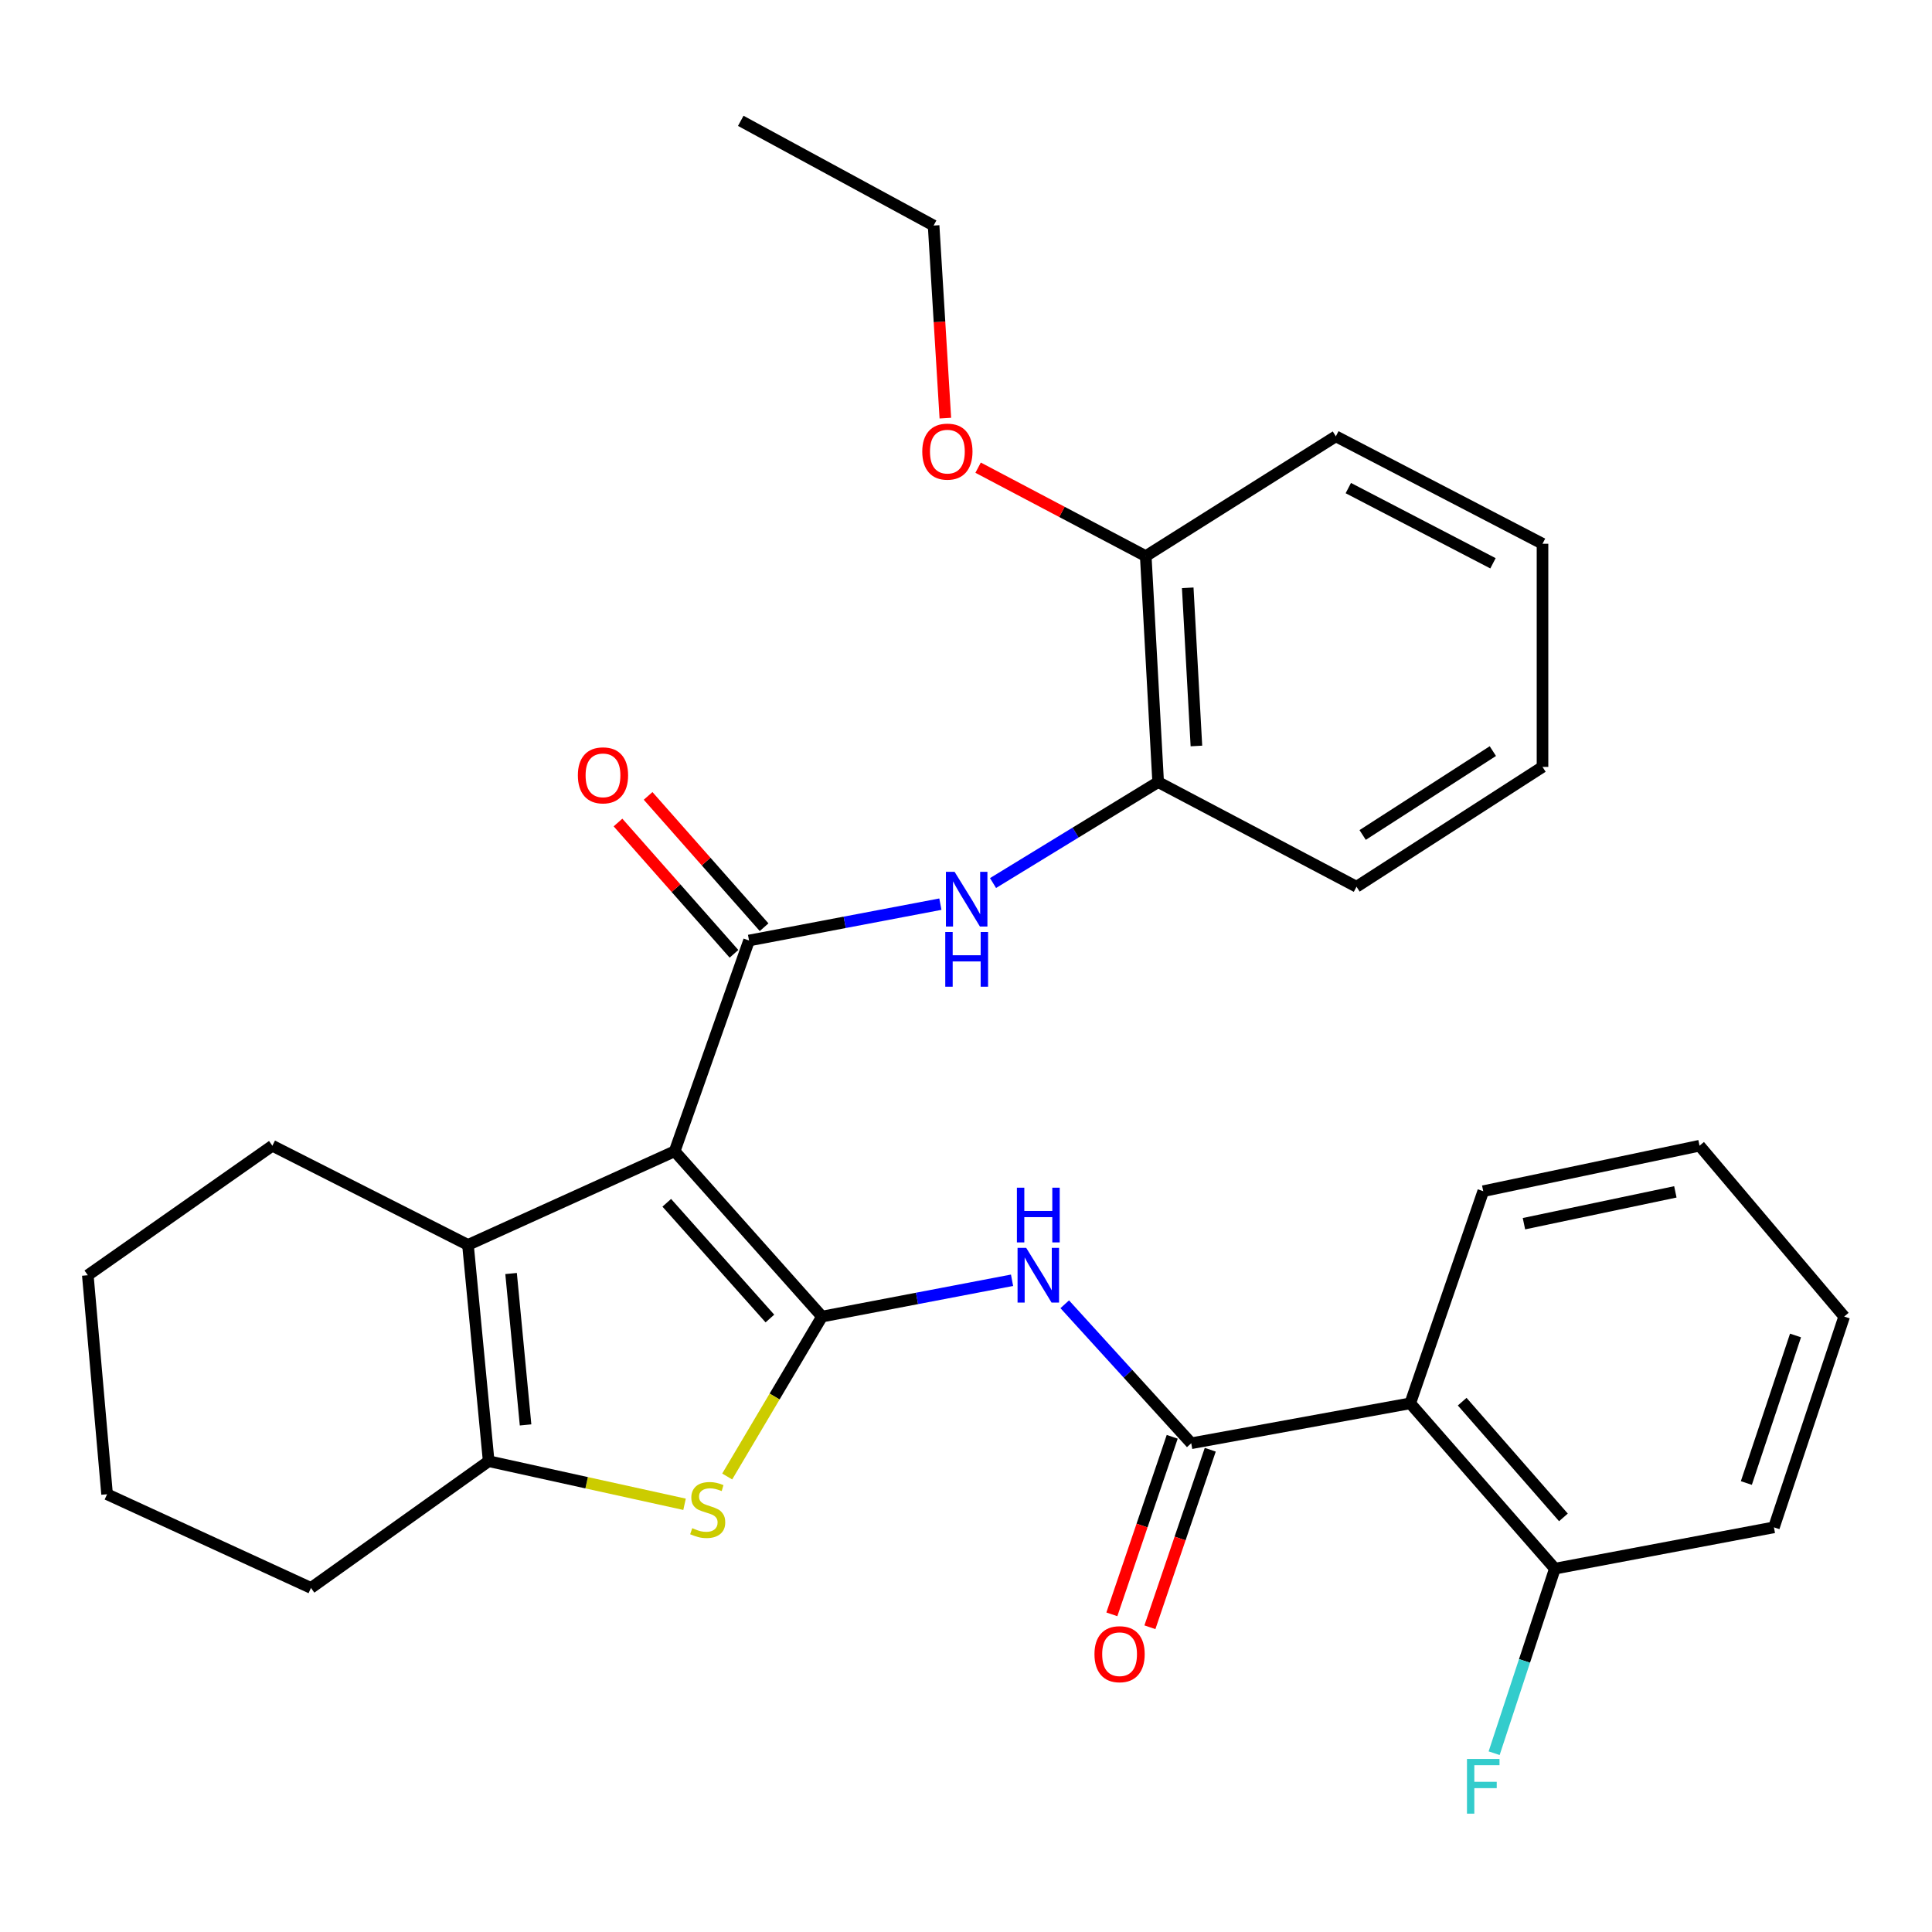 <?xml version='1.0' encoding='iso-8859-1'?>
<svg version='1.1' baseProfile='full'
              xmlns='http://www.w3.org/2000/svg'
                      xmlns:rdkit='http://www.rdkit.org/xml'
                      xmlns:xlink='http://www.w3.org/1999/xlink'
                  xml:space='preserve'
width='1000px' height='1000px' viewBox='0 0 1000 1000'>
<!-- END OF HEADER -->
<rect style='opacity:1.0;fill:#FFFFFF;stroke:none' width='1000' height='1000' x='0' y='0'> </rect>
<path class='bond-0' d='M 349.205,595.888 L 425.463,681.459' style='fill:none;fill-rule:evenodd;stroke:#000000;stroke-width:6px;stroke-linecap:butt;stroke-linejoin:miter;stroke-opacity:1' />
<path class='bond-0' d='M 345.117,622.561 L 398.498,682.461' style='fill:none;fill-rule:evenodd;stroke:#000000;stroke-width:6px;stroke-linecap:butt;stroke-linejoin:miter;stroke-opacity:1' />
<path class='bond-1' d='M 349.205,595.888 L 387.704,486.804' style='fill:none;fill-rule:evenodd;stroke:#000000;stroke-width:6px;stroke-linecap:butt;stroke-linejoin:miter;stroke-opacity:1' />
<path class='bond-3' d='M 349.205,595.888 L 242.224,644.359' style='fill:none;fill-rule:evenodd;stroke:#000000;stroke-width:6px;stroke-linecap:butt;stroke-linejoin:miter;stroke-opacity:1' />
<path class='bond-2' d='M 425.463,681.459 L 400.929,722.846' style='fill:none;fill-rule:evenodd;stroke:#000000;stroke-width:6px;stroke-linecap:butt;stroke-linejoin:miter;stroke-opacity:1' />
<path class='bond-2' d='M 400.929,722.846 L 376.395,764.233' style='fill:none;fill-rule:evenodd;stroke:#CCCC00;stroke-width:6px;stroke-linecap:butt;stroke-linejoin:miter;stroke-opacity:1' />
<path class='bond-4' d='M 425.463,681.459 L 474.649,672.059' style='fill:none;fill-rule:evenodd;stroke:#000000;stroke-width:6px;stroke-linecap:butt;stroke-linejoin:miter;stroke-opacity:1' />
<path class='bond-4' d='M 474.649,672.059 L 523.835,662.658' style='fill:none;fill-rule:evenodd;stroke:#0000FF;stroke-width:6px;stroke-linecap:butt;stroke-linejoin:miter;stroke-opacity:1' />
<path class='bond-8' d='M 387.704,486.804 L 437.222,477.398' style='fill:none;fill-rule:evenodd;stroke:#000000;stroke-width:6px;stroke-linecap:butt;stroke-linejoin:miter;stroke-opacity:1' />
<path class='bond-8' d='M 437.222,477.398 L 486.74,467.991' style='fill:none;fill-rule:evenodd;stroke:#0000FF;stroke-width:6px;stroke-linecap:butt;stroke-linejoin:miter;stroke-opacity:1' />
<path class='bond-10' d='M 395.497,479.919 L 365.478,445.941' style='fill:none;fill-rule:evenodd;stroke:#000000;stroke-width:6px;stroke-linecap:butt;stroke-linejoin:miter;stroke-opacity:1' />
<path class='bond-10' d='M 365.478,445.941 L 335.459,411.963' style='fill:none;fill-rule:evenodd;stroke:#FF0000;stroke-width:6px;stroke-linecap:butt;stroke-linejoin:miter;stroke-opacity:1' />
<path class='bond-10' d='M 379.911,493.689 L 349.892,459.711' style='fill:none;fill-rule:evenodd;stroke:#000000;stroke-width:6px;stroke-linecap:butt;stroke-linejoin:miter;stroke-opacity:1' />
<path class='bond-10' d='M 349.892,459.711 L 319.873,425.733' style='fill:none;fill-rule:evenodd;stroke:#FF0000;stroke-width:6px;stroke-linecap:butt;stroke-linejoin:miter;stroke-opacity:1' />
<path class='bond-30' d='M 354.323,778.617 L 303.629,767.463' style='fill:none;fill-rule:evenodd;stroke:#CCCC00;stroke-width:6px;stroke-linecap:butt;stroke-linejoin:miter;stroke-opacity:1' />
<path class='bond-30' d='M 303.629,767.463 L 252.935,756.308' style='fill:none;fill-rule:evenodd;stroke:#000000;stroke-width:6px;stroke-linecap:butt;stroke-linejoin:miter;stroke-opacity:1' />
<path class='bond-6' d='M 242.224,644.359 L 252.935,756.308' style='fill:none;fill-rule:evenodd;stroke:#000000;stroke-width:6px;stroke-linecap:butt;stroke-linejoin:miter;stroke-opacity:1' />
<path class='bond-6' d='M 264.534,659.17 L 272.031,737.535' style='fill:none;fill-rule:evenodd;stroke:#000000;stroke-width:6px;stroke-linecap:butt;stroke-linejoin:miter;stroke-opacity:1' />
<path class='bond-15' d='M 242.224,644.359 L 140.974,593.023' style='fill:none;fill-rule:evenodd;stroke:#000000;stroke-width:6px;stroke-linecap:butt;stroke-linejoin:miter;stroke-opacity:1' />
<path class='bond-5' d='M 551.104,675.091 L 583.844,711.06' style='fill:none;fill-rule:evenodd;stroke:#0000FF;stroke-width:6px;stroke-linecap:butt;stroke-linejoin:miter;stroke-opacity:1' />
<path class='bond-5' d='M 583.844,711.06 L 616.583,747.03' style='fill:none;fill-rule:evenodd;stroke:#000000;stroke-width:6px;stroke-linecap:butt;stroke-linejoin:miter;stroke-opacity:1' />
<path class='bond-7' d='M 616.583,747.03 L 729.942,726.359' style='fill:none;fill-rule:evenodd;stroke:#000000;stroke-width:6px;stroke-linecap:butt;stroke-linejoin:miter;stroke-opacity:1' />
<path class='bond-12' d='M 606.737,743.683 L 591.117,789.63' style='fill:none;fill-rule:evenodd;stroke:#000000;stroke-width:6px;stroke-linecap:butt;stroke-linejoin:miter;stroke-opacity:1' />
<path class='bond-12' d='M 591.117,789.63 L 575.496,835.578' style='fill:none;fill-rule:evenodd;stroke:#FF0000;stroke-width:6px;stroke-linecap:butt;stroke-linejoin:miter;stroke-opacity:1' />
<path class='bond-12' d='M 626.428,750.377 L 610.807,796.324' style='fill:none;fill-rule:evenodd;stroke:#000000;stroke-width:6px;stroke-linecap:butt;stroke-linejoin:miter;stroke-opacity:1' />
<path class='bond-12' d='M 610.807,796.324 L 595.187,842.272' style='fill:none;fill-rule:evenodd;stroke:#FF0000;stroke-width:6px;stroke-linecap:butt;stroke-linejoin:miter;stroke-opacity:1' />
<path class='bond-16' d='M 252.935,756.308 L 160.963,821.913' style='fill:none;fill-rule:evenodd;stroke:#000000;stroke-width:6px;stroke-linecap:butt;stroke-linejoin:miter;stroke-opacity:1' />
<path class='bond-11' d='M 729.942,726.359 L 804.802,811.93' style='fill:none;fill-rule:evenodd;stroke:#000000;stroke-width:6px;stroke-linecap:butt;stroke-linejoin:miter;stroke-opacity:1' />
<path class='bond-11' d='M 756.824,725.501 L 809.226,785.401' style='fill:none;fill-rule:evenodd;stroke:#000000;stroke-width:6px;stroke-linecap:butt;stroke-linejoin:miter;stroke-opacity:1' />
<path class='bond-17' d='M 729.942,726.359 L 767.724,616.559' style='fill:none;fill-rule:evenodd;stroke:#000000;stroke-width:6px;stroke-linecap:butt;stroke-linejoin:miter;stroke-opacity:1' />
<path class='bond-9' d='M 513.991,457.063 L 556.725,430.933' style='fill:none;fill-rule:evenodd;stroke:#0000FF;stroke-width:6px;stroke-linecap:butt;stroke-linejoin:miter;stroke-opacity:1' />
<path class='bond-9' d='M 556.725,430.933 L 599.459,404.804' style='fill:none;fill-rule:evenodd;stroke:#000000;stroke-width:6px;stroke-linecap:butt;stroke-linejoin:miter;stroke-opacity:1' />
<path class='bond-13' d='M 599.459,404.804 L 593.035,287.851' style='fill:none;fill-rule:evenodd;stroke:#000000;stroke-width:6px;stroke-linecap:butt;stroke-linejoin:miter;stroke-opacity:1' />
<path class='bond-13' d='M 619.262,386.12 L 614.765,304.253' style='fill:none;fill-rule:evenodd;stroke:#000000;stroke-width:6px;stroke-linecap:butt;stroke-linejoin:miter;stroke-opacity:1' />
<path class='bond-19' d='M 599.459,404.804 L 702.131,458.97' style='fill:none;fill-rule:evenodd;stroke:#000000;stroke-width:6px;stroke-linecap:butt;stroke-linejoin:miter;stroke-opacity:1' />
<path class='bond-14' d='M 804.802,811.93 L 789.081,859.695' style='fill:none;fill-rule:evenodd;stroke:#000000;stroke-width:6px;stroke-linecap:butt;stroke-linejoin:miter;stroke-opacity:1' />
<path class='bond-14' d='M 789.081,859.695 L 773.361,907.46' style='fill:none;fill-rule:evenodd;stroke:#33CCCC;stroke-width:6px;stroke-linecap:butt;stroke-linejoin:miter;stroke-opacity:1' />
<path class='bond-20' d='M 804.802,811.93 L 918.184,790.543' style='fill:none;fill-rule:evenodd;stroke:#000000;stroke-width:6px;stroke-linecap:butt;stroke-linejoin:miter;stroke-opacity:1' />
<path class='bond-18' d='M 593.035,287.851 L 549.651,264.958' style='fill:none;fill-rule:evenodd;stroke:#000000;stroke-width:6px;stroke-linecap:butt;stroke-linejoin:miter;stroke-opacity:1' />
<path class='bond-18' d='M 549.651,264.958 L 506.266,242.065' style='fill:none;fill-rule:evenodd;stroke:#FF0000;stroke-width:6px;stroke-linecap:butt;stroke-linejoin:miter;stroke-opacity:1' />
<path class='bond-21' d='M 593.035,287.851 L 691.431,225.839' style='fill:none;fill-rule:evenodd;stroke:#000000;stroke-width:6px;stroke-linecap:butt;stroke-linejoin:miter;stroke-opacity:1' />
<path class='bond-23' d='M 140.974,593.023 L 45.455,660.061' style='fill:none;fill-rule:evenodd;stroke:#000000;stroke-width:6px;stroke-linecap:butt;stroke-linejoin:miter;stroke-opacity:1' />
<path class='bond-31' d='M 160.963,821.913 L 55.426,773.42' style='fill:none;fill-rule:evenodd;stroke:#000000;stroke-width:6px;stroke-linecap:butt;stroke-linejoin:miter;stroke-opacity:1' />
<path class='bond-24' d='M 767.724,616.559 L 879.674,593.023' style='fill:none;fill-rule:evenodd;stroke:#000000;stroke-width:6px;stroke-linecap:butt;stroke-linejoin:miter;stroke-opacity:1' />
<path class='bond-24' d='M 788.796,633.381 L 867.16,616.906' style='fill:none;fill-rule:evenodd;stroke:#000000;stroke-width:6px;stroke-linecap:butt;stroke-linejoin:miter;stroke-opacity:1' />
<path class='bond-22' d='M 489.312,216.425 L 486.273,166.584' style='fill:none;fill-rule:evenodd;stroke:#FF0000;stroke-width:6px;stroke-linecap:butt;stroke-linejoin:miter;stroke-opacity:1' />
<path class='bond-22' d='M 486.273,166.584 L 483.235,116.744' style='fill:none;fill-rule:evenodd;stroke:#000000;stroke-width:6px;stroke-linecap:butt;stroke-linejoin:miter;stroke-opacity:1' />
<path class='bond-27' d='M 702.131,458.97 L 798.401,396.947' style='fill:none;fill-rule:evenodd;stroke:#000000;stroke-width:6px;stroke-linecap:butt;stroke-linejoin:miter;stroke-opacity:1' />
<path class='bond-27' d='M 705.307,432.183 L 772.696,388.767' style='fill:none;fill-rule:evenodd;stroke:#000000;stroke-width:6px;stroke-linecap:butt;stroke-linejoin:miter;stroke-opacity:1' />
<path class='bond-33' d='M 918.184,790.543 L 954.545,681.459' style='fill:none;fill-rule:evenodd;stroke:#000000;stroke-width:6px;stroke-linecap:butt;stroke-linejoin:miter;stroke-opacity:1' />
<path class='bond-33' d='M 903.908,767.604 L 929.361,691.245' style='fill:none;fill-rule:evenodd;stroke:#000000;stroke-width:6px;stroke-linecap:butt;stroke-linejoin:miter;stroke-opacity:1' />
<path class='bond-32' d='M 691.431,225.839 L 798.401,281.45' style='fill:none;fill-rule:evenodd;stroke:#000000;stroke-width:6px;stroke-linecap:butt;stroke-linejoin:miter;stroke-opacity:1' />
<path class='bond-32' d='M 697.884,252.634 L 772.762,291.562' style='fill:none;fill-rule:evenodd;stroke:#000000;stroke-width:6px;stroke-linecap:butt;stroke-linejoin:miter;stroke-opacity:1' />
<path class='bond-26' d='M 483.235,116.744 L 383.417,62.543' style='fill:none;fill-rule:evenodd;stroke:#000000;stroke-width:6px;stroke-linecap:butt;stroke-linejoin:miter;stroke-opacity:1' />
<path class='bond-25' d='M 45.455,660.061 L 55.426,773.42' style='fill:none;fill-rule:evenodd;stroke:#000000;stroke-width:6px;stroke-linecap:butt;stroke-linejoin:miter;stroke-opacity:1' />
<path class='bond-29' d='M 879.674,593.023 L 954.545,681.459' style='fill:none;fill-rule:evenodd;stroke:#000000;stroke-width:6px;stroke-linecap:butt;stroke-linejoin:miter;stroke-opacity:1' />
<path class='bond-28' d='M 798.401,396.947 L 798.401,281.45' style='fill:none;fill-rule:evenodd;stroke:#000000;stroke-width:6px;stroke-linecap:butt;stroke-linejoin:miter;stroke-opacity:1' />
<path  class='atom-3' d='M 358.305 790.974
Q 358.625 791.094, 359.945 791.654
Q 361.265 792.214, 362.705 792.574
Q 364.185 792.894, 365.625 792.894
Q 368.305 792.894, 369.865 791.614
Q 371.425 790.294, 371.425 788.014
Q 371.425 786.454, 370.625 785.494
Q 369.865 784.534, 368.665 784.014
Q 367.465 783.494, 365.465 782.894
Q 362.945 782.134, 361.425 781.414
Q 359.945 780.694, 358.865 779.174
Q 357.825 777.654, 357.825 775.094
Q 357.825 771.534, 360.225 769.334
Q 362.665 767.134, 367.465 767.134
Q 370.745 767.134, 374.465 768.694
L 373.545 771.774
Q 370.145 770.374, 367.585 770.374
Q 364.825 770.374, 363.305 771.534
Q 361.785 772.654, 361.825 774.614
Q 361.825 776.134, 362.585 777.054
Q 363.385 777.974, 364.505 778.494
Q 365.665 779.014, 367.585 779.614
Q 370.145 780.414, 371.665 781.214
Q 373.185 782.014, 374.265 783.654
Q 375.385 785.254, 375.385 788.014
Q 375.385 791.934, 372.745 794.054
Q 370.145 796.134, 365.785 796.134
Q 363.265 796.134, 361.345 795.574
Q 359.465 795.054, 357.225 794.134
L 358.305 790.974
' fill='#CCCC00'/>
<path  class='atom-5' d='M 531.164 645.901
L 540.444 660.901
Q 541.364 662.381, 542.844 665.061
Q 544.324 667.741, 544.404 667.901
L 544.404 645.901
L 548.164 645.901
L 548.164 674.221
L 544.284 674.221
L 534.324 657.821
Q 533.164 655.901, 531.924 653.701
Q 530.724 651.501, 530.364 650.821
L 530.364 674.221
L 526.684 674.221
L 526.684 645.901
L 531.164 645.901
' fill='#0000FF'/>
<path  class='atom-5' d='M 526.344 614.749
L 530.184 614.749
L 530.184 626.789
L 544.664 626.789
L 544.664 614.749
L 548.504 614.749
L 548.504 643.069
L 544.664 643.069
L 544.664 629.989
L 530.184 629.989
L 530.184 643.069
L 526.344 643.069
L 526.344 614.749
' fill='#0000FF'/>
<path  class='atom-9' d='M 494.087 451.246
L 503.367 466.246
Q 504.287 467.726, 505.767 470.406
Q 507.247 473.086, 507.327 473.246
L 507.327 451.246
L 511.087 451.246
L 511.087 479.566
L 507.207 479.566
L 497.247 463.166
Q 496.087 461.246, 494.847 459.046
Q 493.647 456.846, 493.287 456.166
L 493.287 479.566
L 489.607 479.566
L 489.607 451.246
L 494.087 451.246
' fill='#0000FF'/>
<path  class='atom-9' d='M 489.267 482.398
L 493.107 482.398
L 493.107 494.438
L 507.587 494.438
L 507.587 482.398
L 511.427 482.398
L 511.427 510.718
L 507.587 510.718
L 507.587 497.638
L 493.107 497.638
L 493.107 510.718
L 489.267 510.718
L 489.267 482.398
' fill='#0000FF'/>
<path  class='atom-11' d='M 299.104 401.313
Q 299.104 394.513, 302.464 390.713
Q 305.824 386.913, 312.104 386.913
Q 318.384 386.913, 321.744 390.713
Q 325.104 394.513, 325.104 401.313
Q 325.104 408.193, 321.704 412.113
Q 318.304 415.993, 312.104 415.993
Q 305.864 415.993, 302.464 412.113
Q 299.104 408.233, 299.104 401.313
M 312.104 412.793
Q 316.424 412.793, 318.744 409.913
Q 321.104 406.993, 321.104 401.313
Q 321.104 395.753, 318.744 392.953
Q 316.424 390.113, 312.104 390.113
Q 307.784 390.113, 305.424 392.913
Q 303.104 395.713, 303.104 401.313
Q 303.104 407.033, 305.424 409.913
Q 307.784 412.793, 312.104 412.793
' fill='#FF0000'/>
<path  class='atom-13' d='M 566.493 856.205
Q 566.493 849.405, 569.853 845.605
Q 573.213 841.805, 579.493 841.805
Q 585.773 841.805, 589.133 845.605
Q 592.493 849.405, 592.493 856.205
Q 592.493 863.085, 589.093 867.005
Q 585.693 870.885, 579.493 870.885
Q 573.253 870.885, 569.853 867.005
Q 566.493 863.125, 566.493 856.205
M 579.493 867.685
Q 583.813 867.685, 586.133 864.805
Q 588.493 861.885, 588.493 856.205
Q 588.493 850.645, 586.133 847.845
Q 583.813 845.005, 579.493 845.005
Q 575.173 845.005, 572.813 847.805
Q 570.493 850.605, 570.493 856.205
Q 570.493 861.925, 572.813 864.805
Q 575.173 867.685, 579.493 867.685
' fill='#FF0000'/>
<path  class='atom-15' d='M 759.304 910.425
L 776.144 910.425
L 776.144 913.665
L 763.104 913.665
L 763.104 922.265
L 774.704 922.265
L 774.704 925.545
L 763.104 925.545
L 763.104 938.745
L 759.304 938.745
L 759.304 910.425
' fill='#33CCCC'/>
<path  class='atom-19' d='M 477.364 233.753
Q 477.364 226.953, 480.724 223.153
Q 484.084 219.353, 490.364 219.353
Q 496.644 219.353, 500.004 223.153
Q 503.364 226.953, 503.364 233.753
Q 503.364 240.633, 499.964 244.553
Q 496.564 248.433, 490.364 248.433
Q 484.124 248.433, 480.724 244.553
Q 477.364 240.673, 477.364 233.753
M 490.364 245.233
Q 494.684 245.233, 497.004 242.353
Q 499.364 239.433, 499.364 233.753
Q 499.364 228.193, 497.004 225.393
Q 494.684 222.553, 490.364 222.553
Q 486.044 222.553, 483.684 225.353
Q 481.364 228.153, 481.364 233.753
Q 481.364 239.473, 483.684 242.353
Q 486.044 245.233, 490.364 245.233
' fill='#FF0000'/>
</svg>
